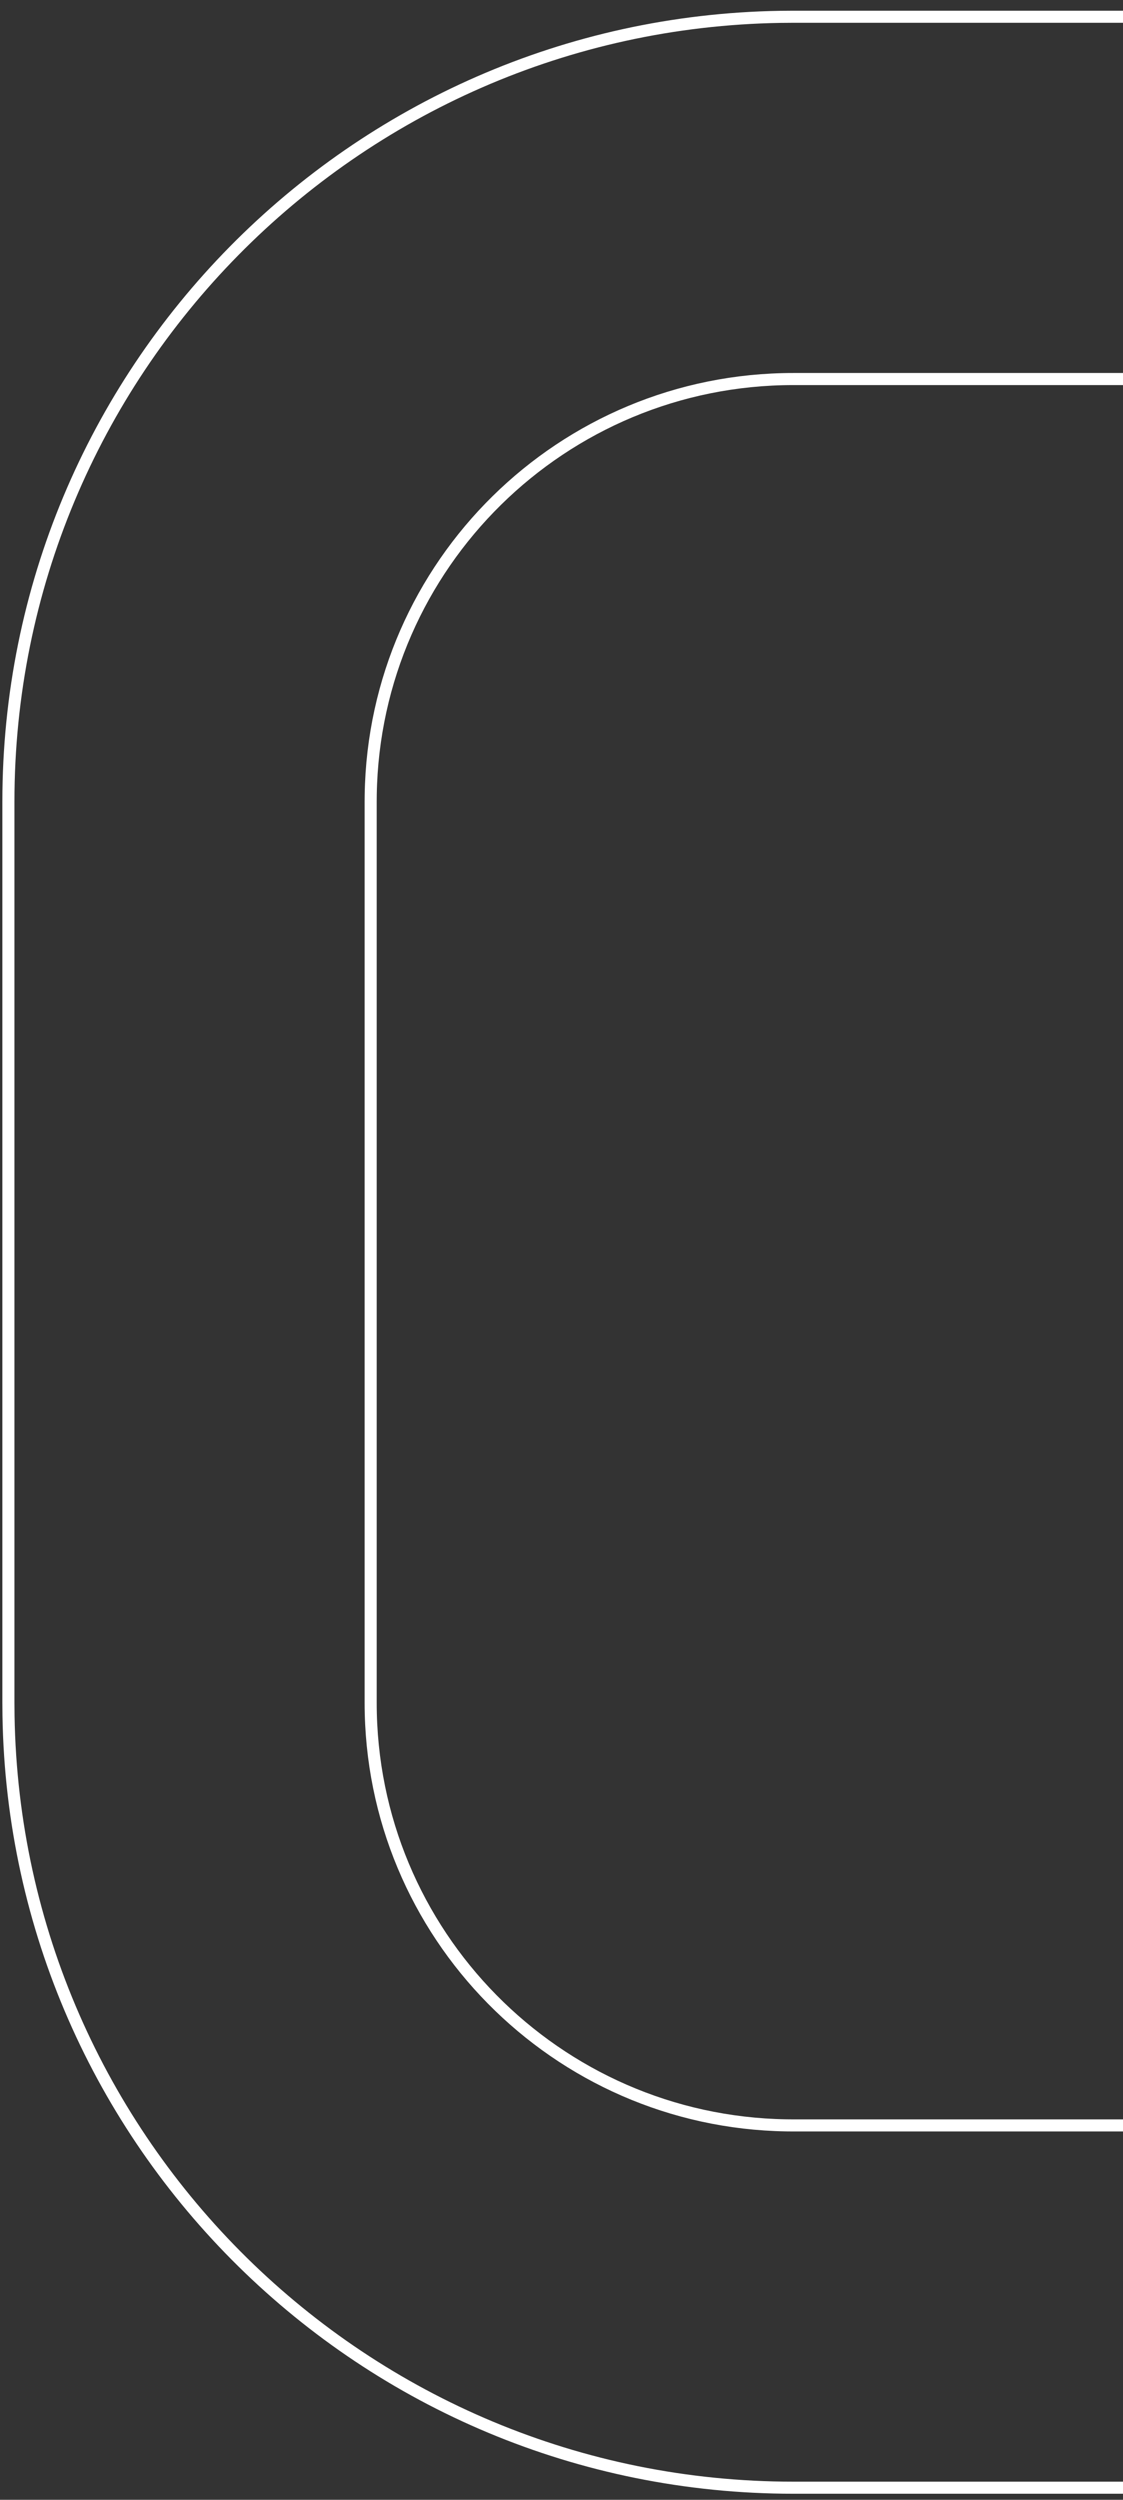 <svg width="93" height="207" viewBox="0 0 93 207" fill="none" xmlns="http://www.w3.org/2000/svg">
<rect x="0" y="0" width="93" height="207" fill="#333333" stroke="none"/>
<path id="Path 13" d="M103 1.387C111.284 1.387 118 8.103 118 16.387C118 24.567 111.453 31.217 103.314 31.384L103 31.387H65.696C46.559 31.387 31.01 46.745 30.701 65.808L30.696 66.387V141C30.696 160.137 46.054 175.686 65.117 175.995L65.696 176H103C111.284 176 118 182.716 118 191C118 199.179 111.453 205.83 103.314 205.997L103 206H65.696C30.156 206 1.279 177.478 0.705 142.075L0.696 141V66.387C0.696 30.848 29.218 1.97 64.621 1.396L65.696 1.387H103Z" stroke="white"/>
</svg>
